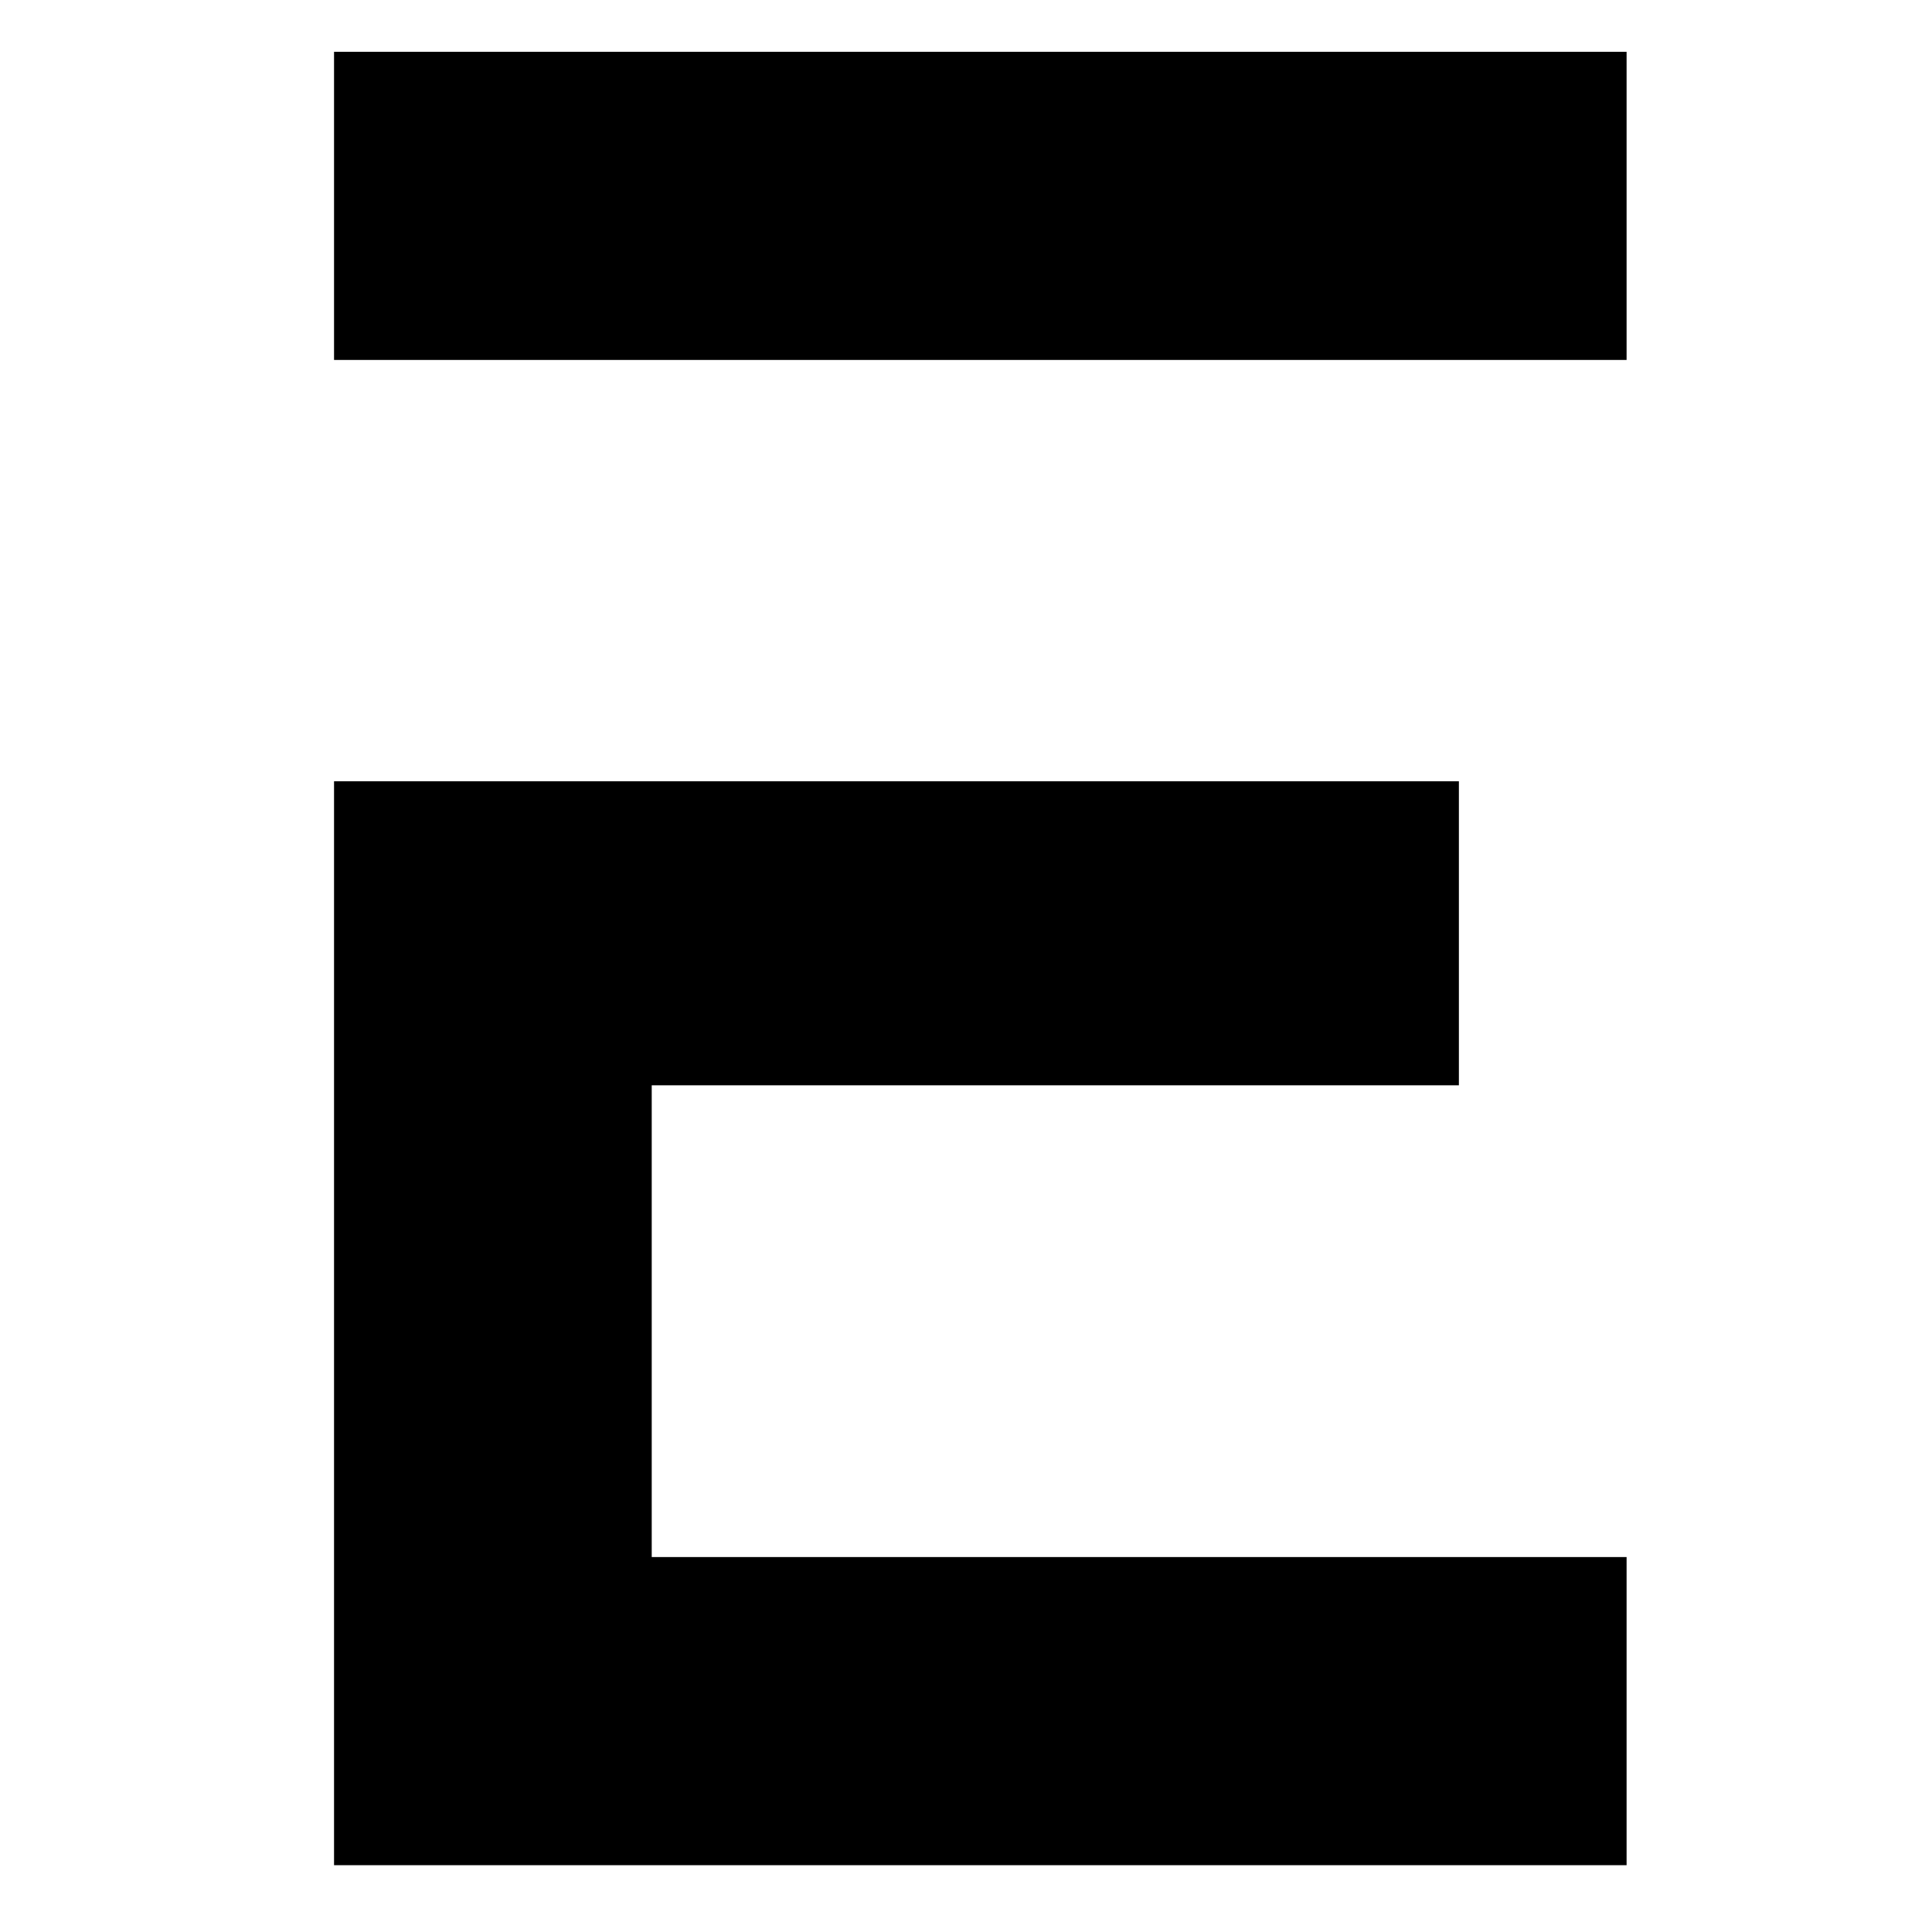 <svg viewBox="0 0 141.7 141.7" version="1.1" xmlns="http://www.w3.org/2000/svg" id="Layer_1">
  
  <polygon points="119.2 136.8 24.5 136.8 24.5 57.3 107 57.3 107 79.6 47.8 79.6 47.8 114.2 119.3 114.2 119.3 136.8 119.2 136.8"></polygon>
  <rect height="22.6" width="94.8" y="3.8" x="24.5"></rect>
</svg>